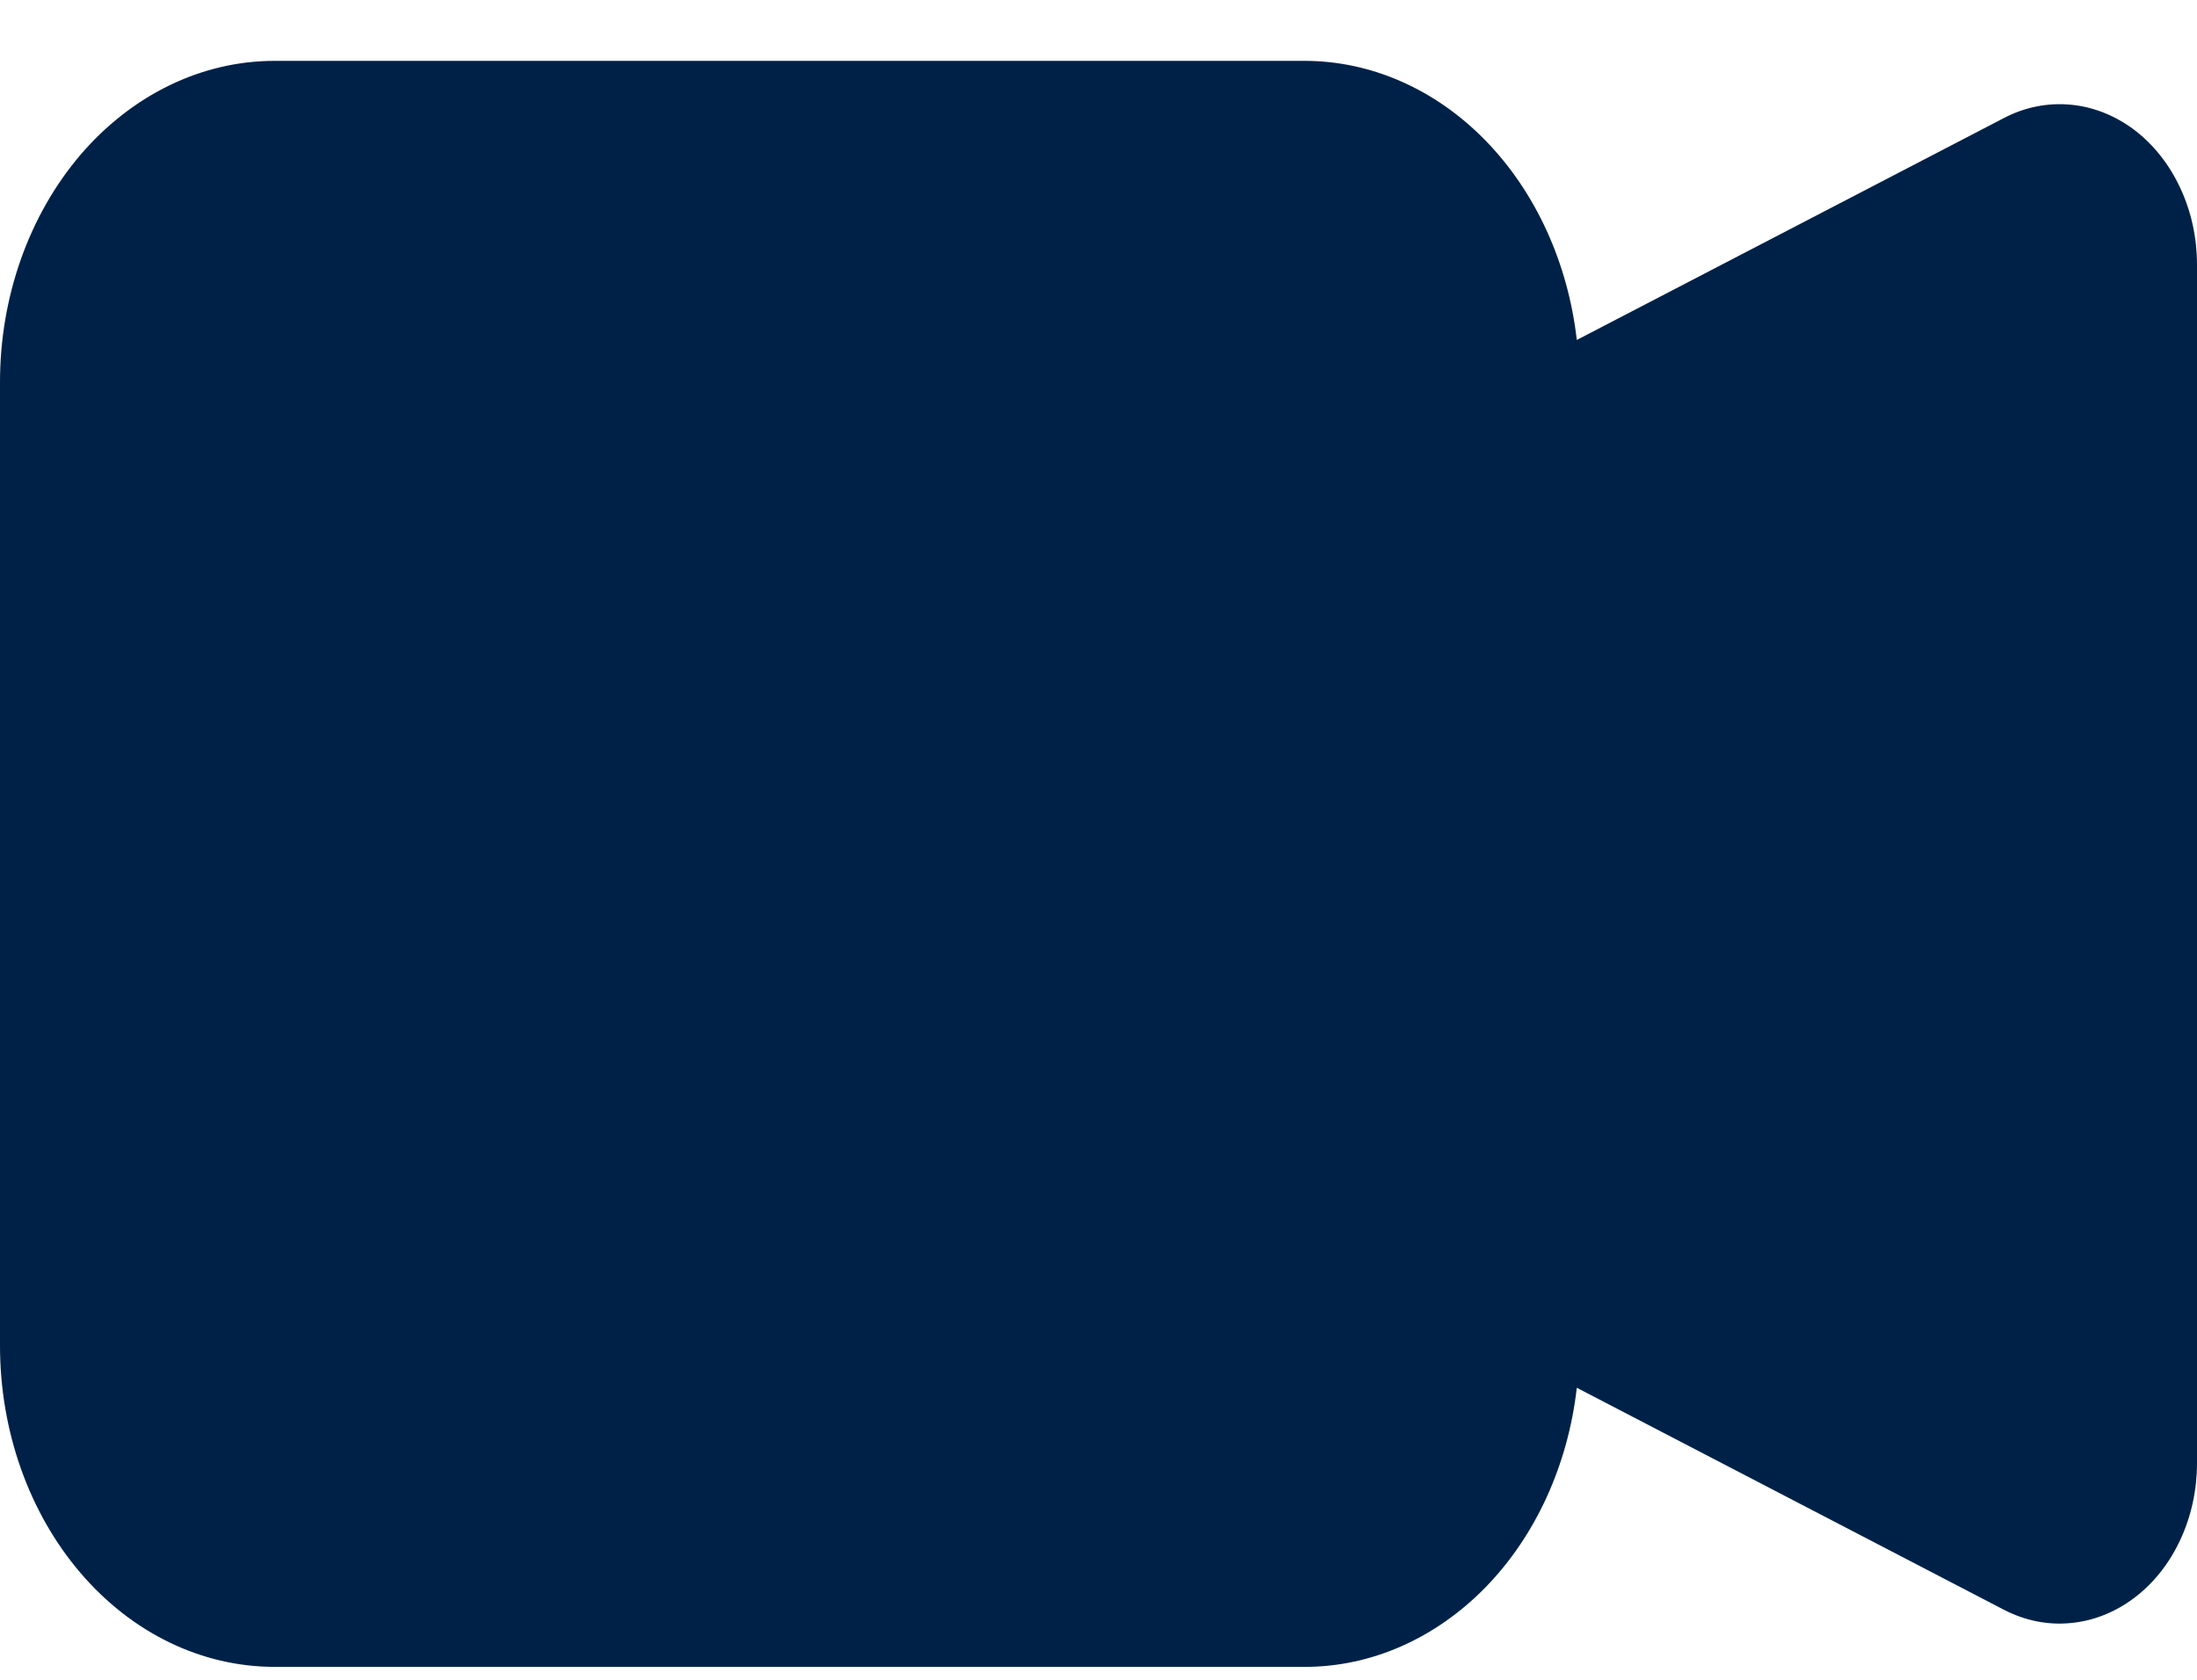 <?xml version="1.0" encoding="UTF-8"?> <svg xmlns="http://www.w3.org/2000/svg" width="17" height="13" viewBox="0 0 17 13" fill="none"> <path fill-rule="evenodd" clip-rule="evenodd" d="M0 2.957C0 2.298 0.224 1.666 0.622 1.199C1.021 0.733 1.561 0.471 2.125 0.471H10.094C10.609 0.471 11.107 0.69 11.495 1.088C11.882 1.485 12.133 2.034 12.201 2.631L15.505 0.914C15.667 0.829 15.844 0.794 16.02 0.81C16.197 0.826 16.367 0.894 16.516 1.006C16.664 1.119 16.787 1.274 16.871 1.456C16.956 1.638 17 1.841 17 2.049V11.323C17 11.53 16.956 11.734 16.871 11.916C16.787 12.098 16.665 12.252 16.516 12.365C16.368 12.477 16.198 12.545 16.021 12.561C15.845 12.578 15.668 12.542 15.506 12.458L12.201 10.74C12.133 11.338 11.882 11.887 11.495 12.284C11.107 12.681 10.609 12.901 10.094 12.9H2.125C1.561 12.9 1.021 12.639 0.622 12.172C0.224 11.706 0 11.074 0 10.415V2.957Z" fill="#002147"></path> </svg> 
